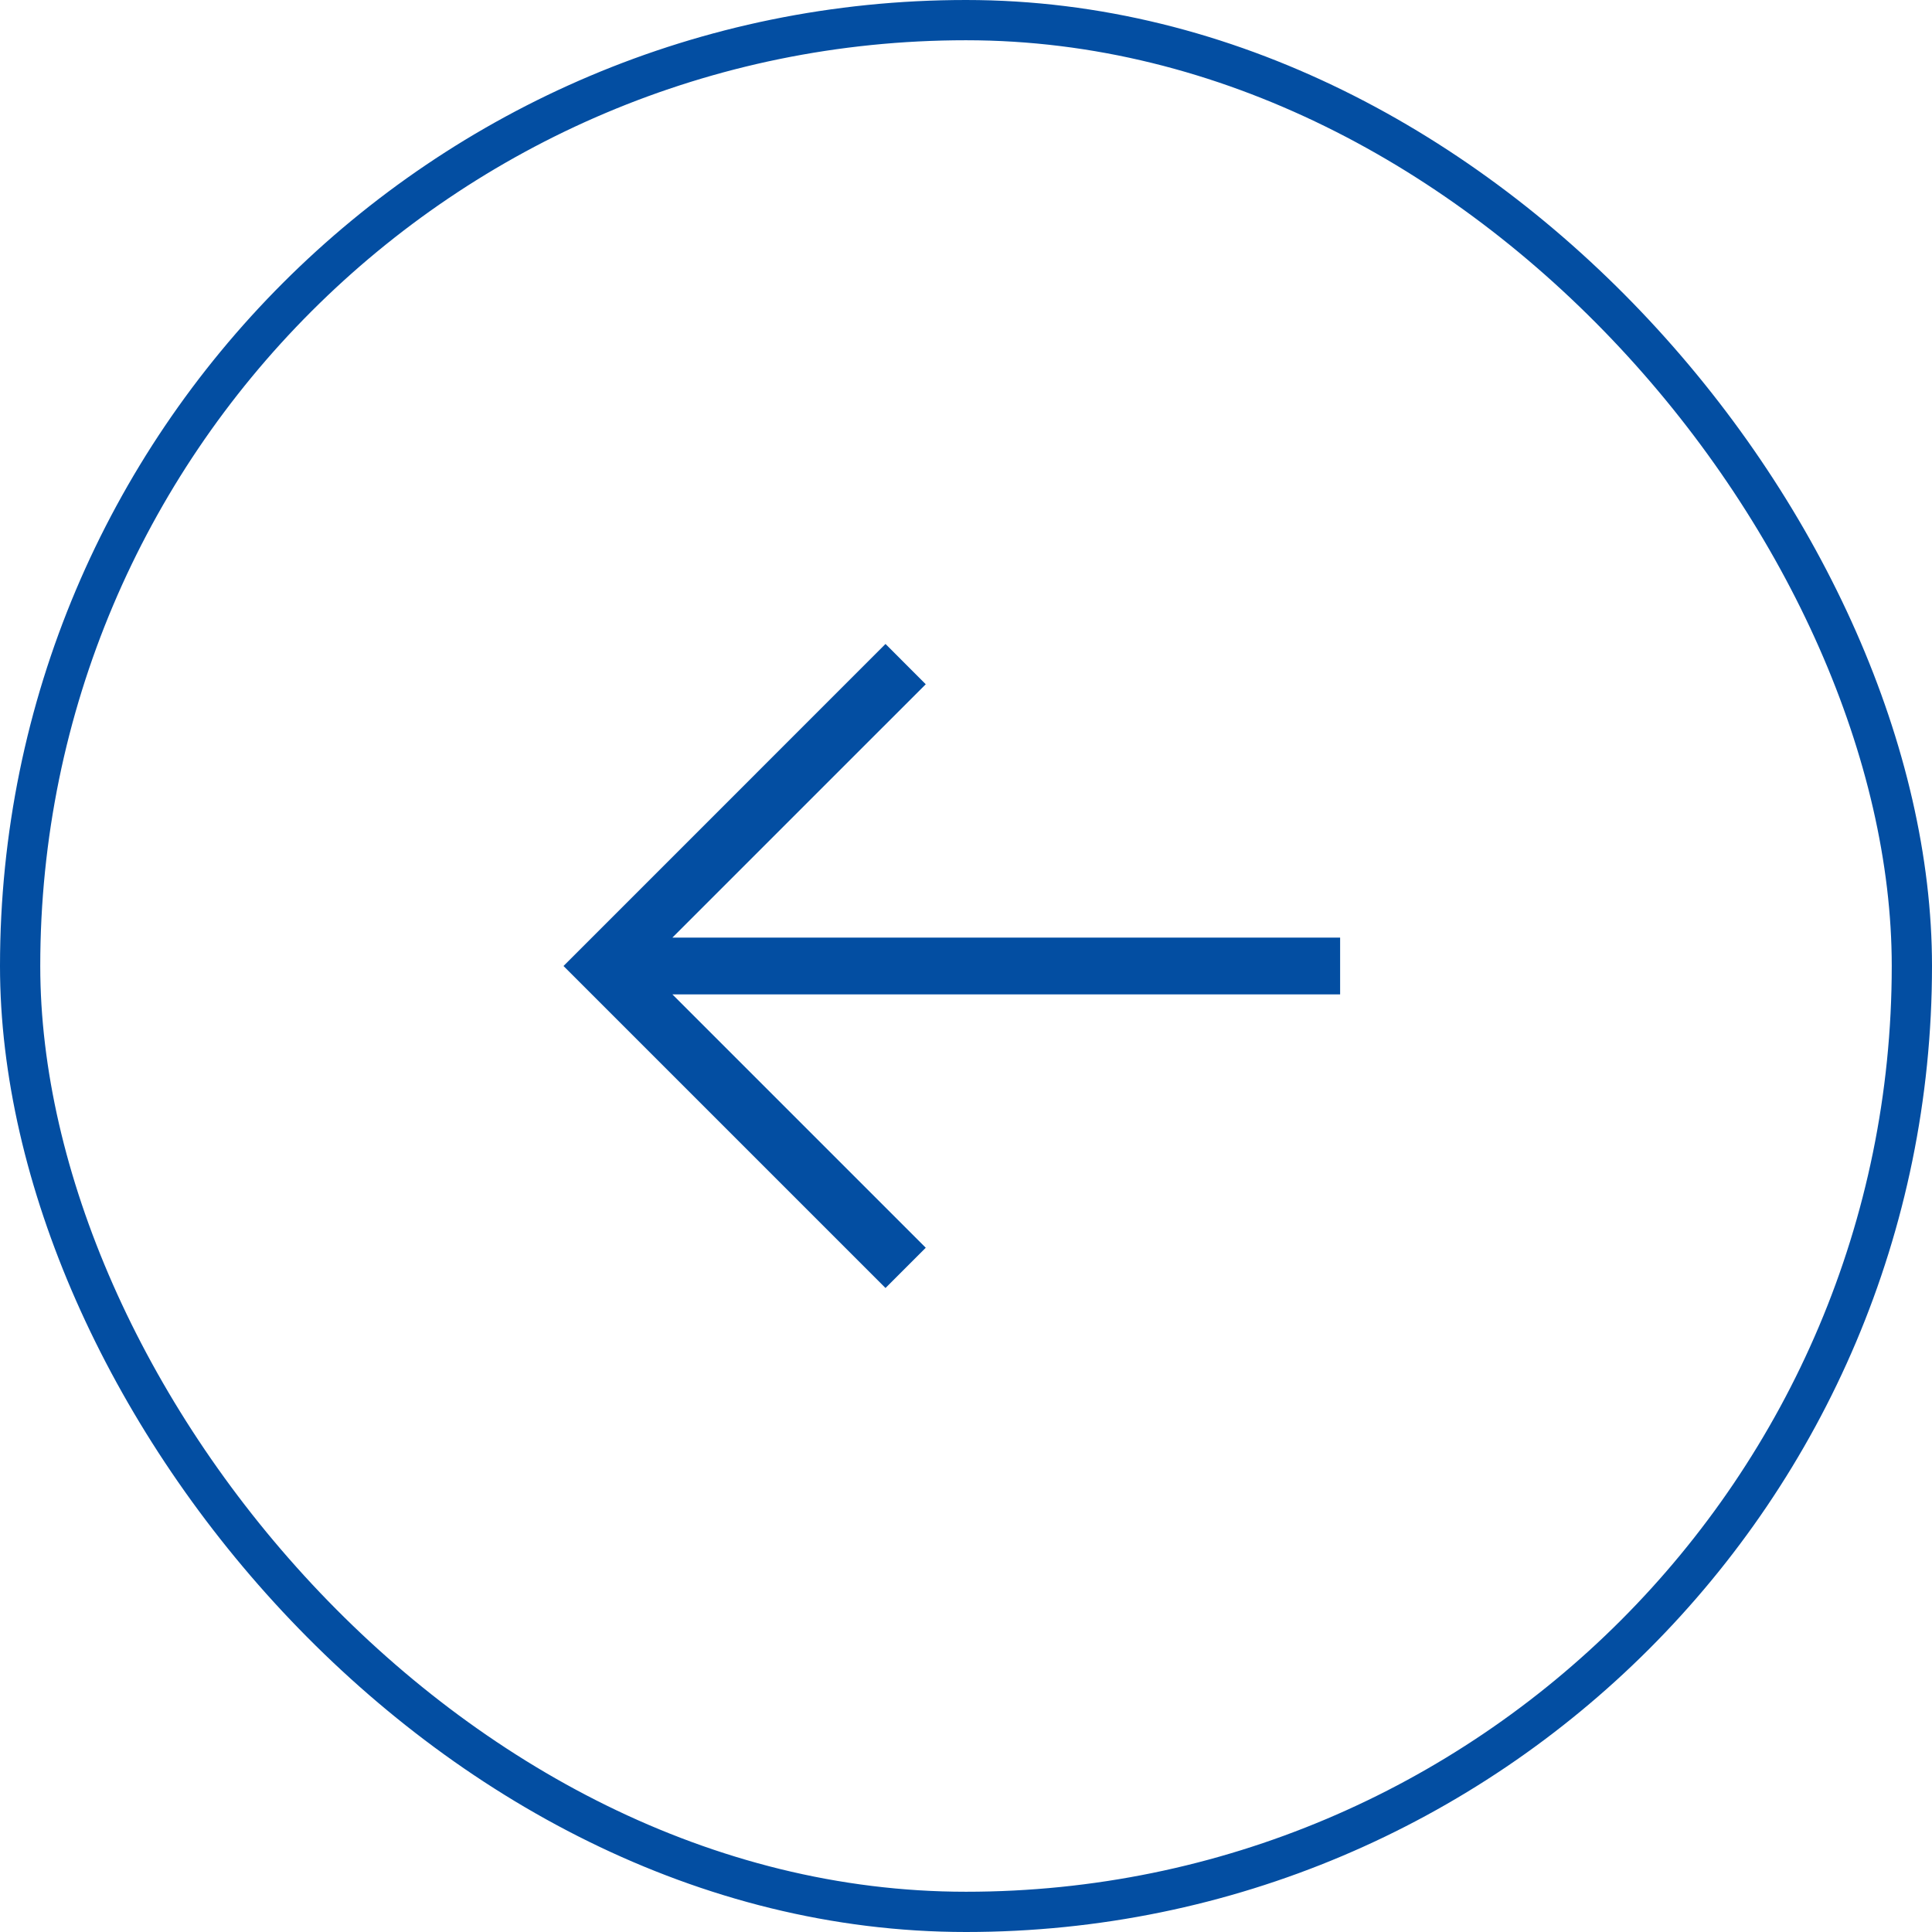 <svg width="48" height="48" viewBox="0 0 48 48" fill="none" xmlns="http://www.w3.org/2000/svg">
<g filter="url(#filter0_b_1332_8417)">
<rect x="0.5" y="0.5" width="47" height="47" rx="23.5" stroke="#034EA2"/>
<path d="M22 32L23 31L16.705 24.705L33.295 24.705L33.295 23.295L16.705 23.295L23 17L22 15.999L14 24L22 32Z" fill="#034EA2"/>
</g>
<defs>
<filter id="filter0_b_1332_8417" x="-14" y="-14" width="76" height="76" filterUnits="userSpaceOnUse" color-interpolation-filters="sRGB">
<feFlood flood-opacity="0" result="BackgroundImageFix"/>
<feGaussianBlur in="BackgroundImageFix" stdDeviation="7"/>
<feComposite in2="SourceAlpha" operator="in" result="effect1_backgroundBlur_1332_8417"/>
<feBlend mode="normal" in="SourceGraphic" in2="effect1_backgroundBlur_1332_8417" result="shape"/>
</filter>
</defs>
</svg>
